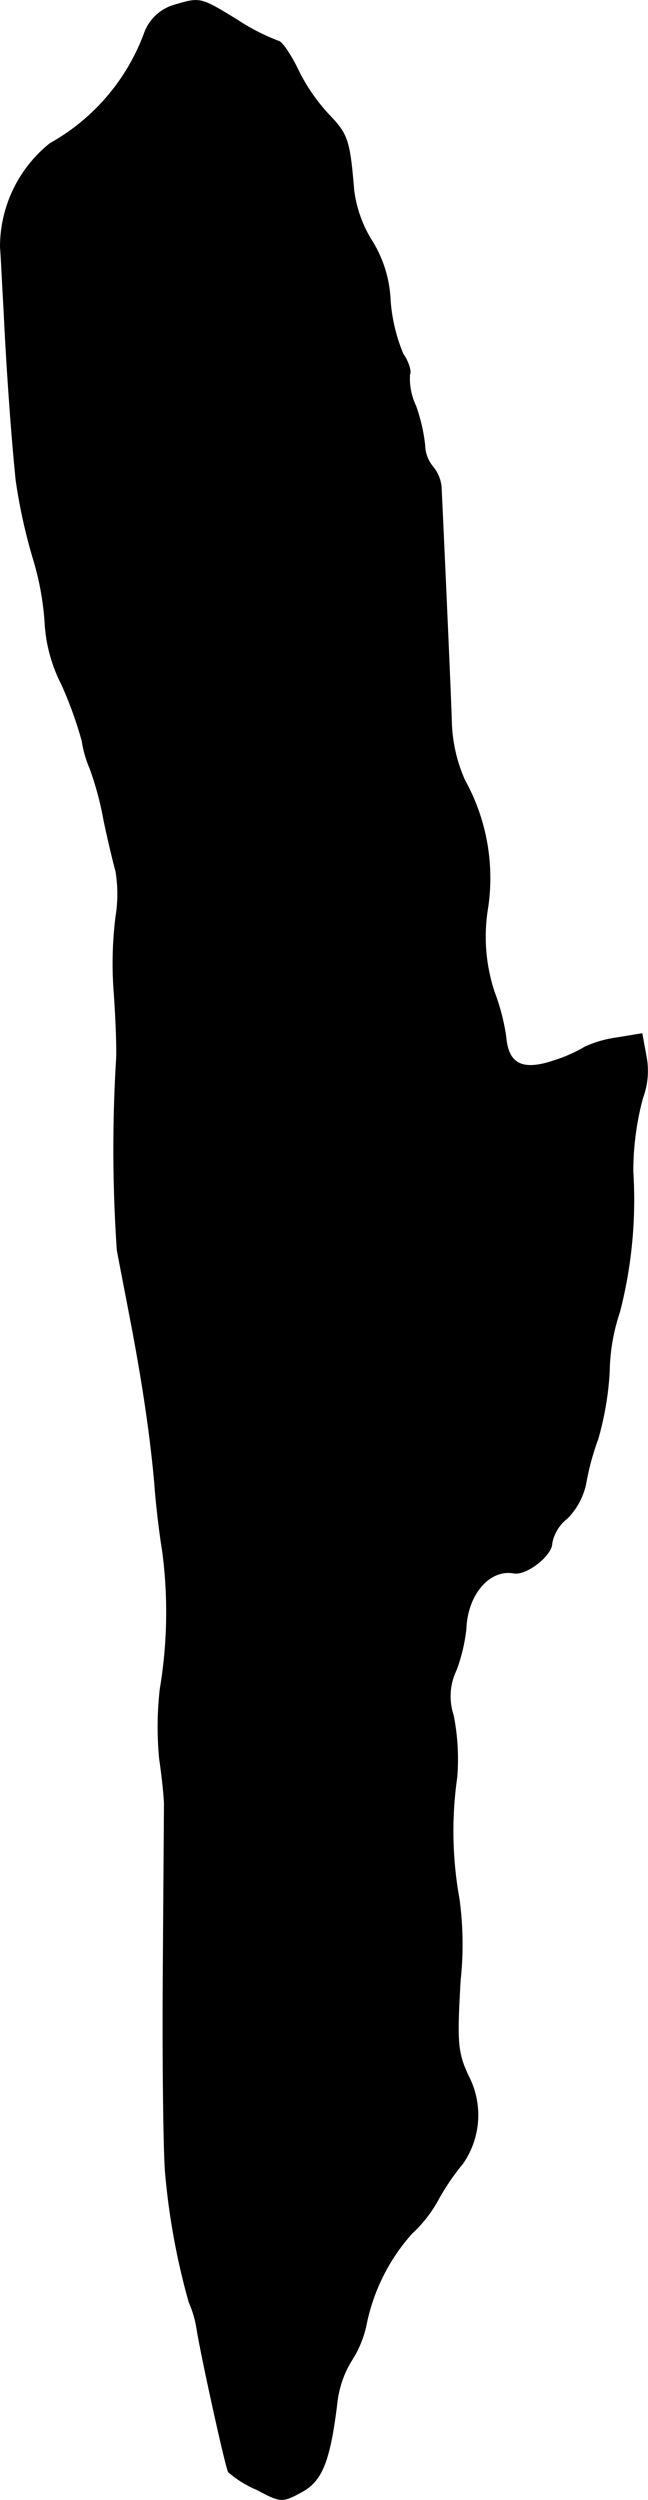 <?xml version="1.0" encoding="UTF-8"?>
<svg xmlns="http://www.w3.org/2000/svg"
     version="1.1"
     width="2.288mm"
     height="8.816mm"
     viewBox="0 0 6.486 24.991">
   <defs>
      <style type="text/css"><![CDATA[
      .a {
        stroke: #000;
        stroke-linecap: round;
        stroke-linejoin: round;
        stroke-width: 0.01px;
      }
    ]]></style>
   </defs>
   <path class="a"
         d="M1.737.054a.453.453,0,0,0-.291.279A2.093,2.093,0,0,1,.502,1.435,1.324,1.324,0,0,0,.005,2.471c.006.048.018.333.036.636C.066,3.646.114,4.337.162,4.803a5.487,5.487,0,0,0,.17.775,2.83,2.83,0,0,1,.121.672A1.53,1.53,0,0,0,.617,6.838a3.906,3.906,0,0,1,.206.569A1.115,1.115,0,0,0,.901,7.68a3.082,3.082,0,0,1,.139.515c.042.2.097.43.121.515a1.405,1.405,0,0,1,0,.454,3.787,3.787,0,0,0-.018.757c.018.248.03.551.024.666A14.793,14.793,0,0,0,1.174,12.495c.024.133.091.472.145.757.115.606.188,1.108.23,1.575.012.182.048.491.079.678a4.647,4.647,0,0,1-.024,1.381,3.335,3.335,0,0,0-.006.697c.03.2.048.406.048.454s-.006.824-.012,1.726c-.006.896.006,1.787.024,1.968a7.015,7.015,0,0,0,.236,1.284,1.039,1.039,0,0,1,.079.273c.048.291.285,1.369.315,1.423a1.062,1.062,0,0,0,.285.176c.236.127.254.127.442.024.206-.109.285-.303.357-.89a1.022,1.022,0,0,1,.145-.424,1.061,1.061,0,0,0,.151-.376,1.945,1.945,0,0,1,.454-.896,1.304,1.304,0,0,0,.254-.321,2.355,2.355,0,0,1,.254-.376.846.846,0,0,0,.055-.878c-.109-.236-.115-.333-.079-.957a3.34,3.34,0,0,0-.012-.812A3.794,3.794,0,0,1,4.572,17.765a2.245,2.245,0,0,0-.036-.618.605.605,0,0,1,.03-.454,1.734,1.734,0,0,0,.097-.406c.012-.351.236-.606.478-.563.127.024.382-.176.382-.297a.414.414,0,0,1,.151-.248.688.688,0,0,0,.188-.345,2.602,2.602,0,0,1,.121-.448,3.043,3.043,0,0,0,.115-.678,1.945,1.945,0,0,1,.103-.594,4.492,4.492,0,0,0,.133-1.405,2.828,2.828,0,0,1,.097-.733.772.772,0,0,0,.036-.412l-.042-.23-.254.042a1.124,1.124,0,0,0-.315.091,1.506,1.506,0,0,1-.315.139c-.309.103-.454.036-.478-.236a2.121,2.121,0,0,0-.115-.448,1.755,1.755,0,0,1-.067-.848,2.012,2.012,0,0,0-.23-1.272,1.539,1.539,0,0,1-.133-.575c-.006-.254-.085-1.981-.103-2.362a.374.374,0,0,0-.085-.2.348.348,0,0,1-.079-.212A1.728,1.728,0,0,0,4.16,4.058a.641.641,0,0,1-.061-.315c.018-.03-.012-.127-.067-.206a1.71,1.71,0,0,1-.127-.533,1.218,1.218,0,0,0-.194-.612,1.257,1.257,0,0,1-.17-.485c-.042-.503-.061-.563-.248-.757a1.857,1.857,0,0,1-.321-.472C2.9.533,2.815.412,2.785.412a2.141,2.141,0,0,1-.412-.212C1.998-.03,2.004-.024,1.737.054Z"/>
</svg>
